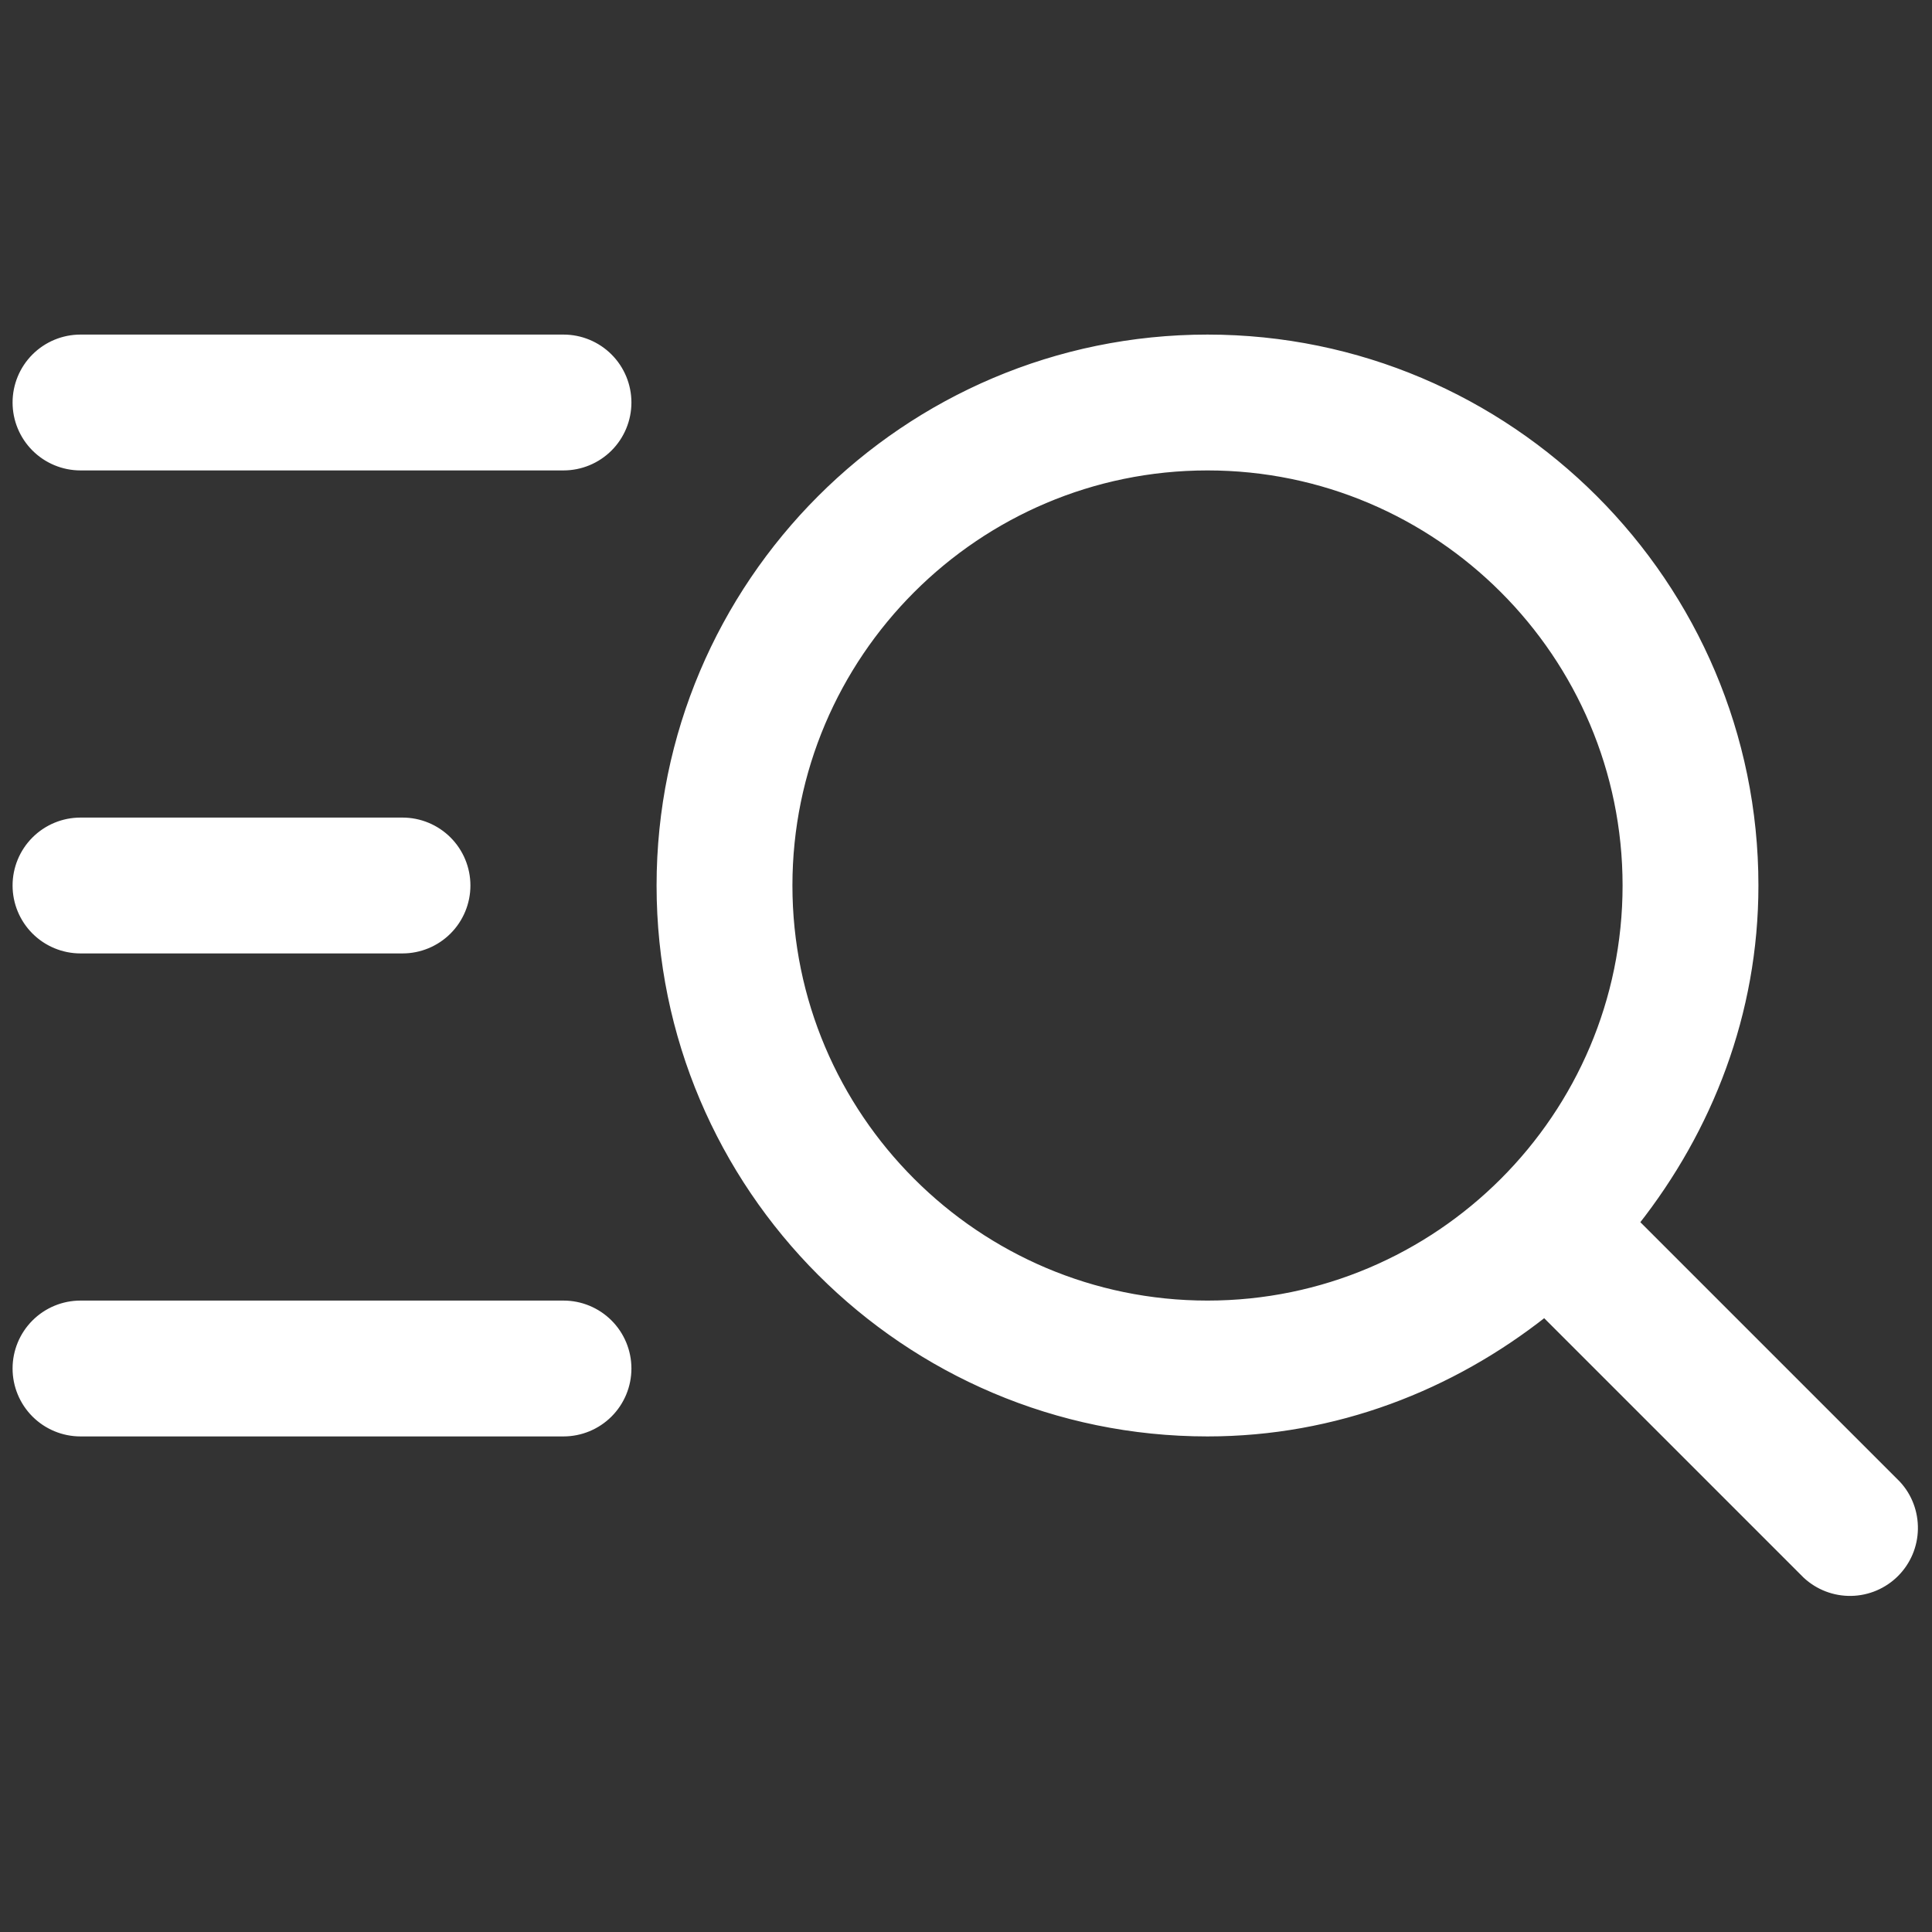 <?xml version="1.0" encoding="UTF-8"?> <svg xmlns="http://www.w3.org/2000/svg" width="512" height="512" viewBox="0 0 512 512" fill="none"><rect x="0" y="0" width="512" height="512" fill="#333333" stroke="none"/><path d="M320 89.667C399.955 89.667 465 154.755 465 234.667C465 268.515 452.85 299.273 433.378 323.975L502.723 393.32L502.735 393.332L502.747 393.345C505.755 396.573 507.342 400.837 507.265 405.234C507.187 409.638 505.403 413.84 502.288 416.955C499.173 420.069 494.971 421.854 490.567 421.931C486.163 422.009 481.9 420.375 478.678 417.372L478.665 417.36L478.652 417.347L409.309 348.003C384.606 367.517 353.848 379.667 320 379.667C240.045 379.667 175 314.622 175 234.667C175 154.712 240.045 89.667 320 89.667ZM149.333 345.667C153.842 345.667 158.165 347.458 161.354 350.646C164.542 353.834 166.333 358.158 166.333 362.667C166.333 367.175 164.542 371.499 161.354 374.687C158.165 377.875 153.842 379.667 149.333 379.667H21.333C16.824 379.667 12.501 377.875 9.312 374.687C6.124 371.499 4.333 367.175 4.333 362.667C4.333 358.158 6.124 353.834 9.312 350.646C12.501 347.458 16.824 345.667 21.333 345.667H149.333ZM320 123.667C258.814 123.667 209 173.48 209 234.667C209 295.853 258.814 345.667 320 345.667C381.186 345.667 431 295.853 431 234.667C431 173.48 381.186 123.667 320 123.667ZM106.666 217.667C111.175 217.667 115.499 219.458 118.688 222.646C121.875 225.834 123.666 230.158 123.666 234.667C123.666 239.175 121.875 243.499 118.688 246.687C115.499 249.875 111.175 251.667 106.666 251.667H21.333C16.824 251.667 12.501 249.875 9.312 246.687C6.124 243.499 4.333 239.175 4.333 234.667C4.333 230.158 6.124 225.834 9.312 222.646C12.501 219.458 16.824 217.667 21.333 217.667H106.666ZM149.333 89.667C153.842 89.667 158.165 91.458 161.354 94.646C164.542 97.834 166.333 102.158 166.333 106.667C166.333 111.175 164.542 115.499 161.354 118.687C158.165 121.875 153.842 123.667 149.333 123.667H21.333C16.824 123.667 12.501 121.875 9.312 118.687C6.124 115.499 4.333 111.175 4.333 106.667C4.333 102.158 6.124 97.834 9.312 94.646C12.501 91.458 16.824 89.667 21.333 89.667H149.333Z" fill="white" stroke="white" stroke-width="2"></path></svg> 